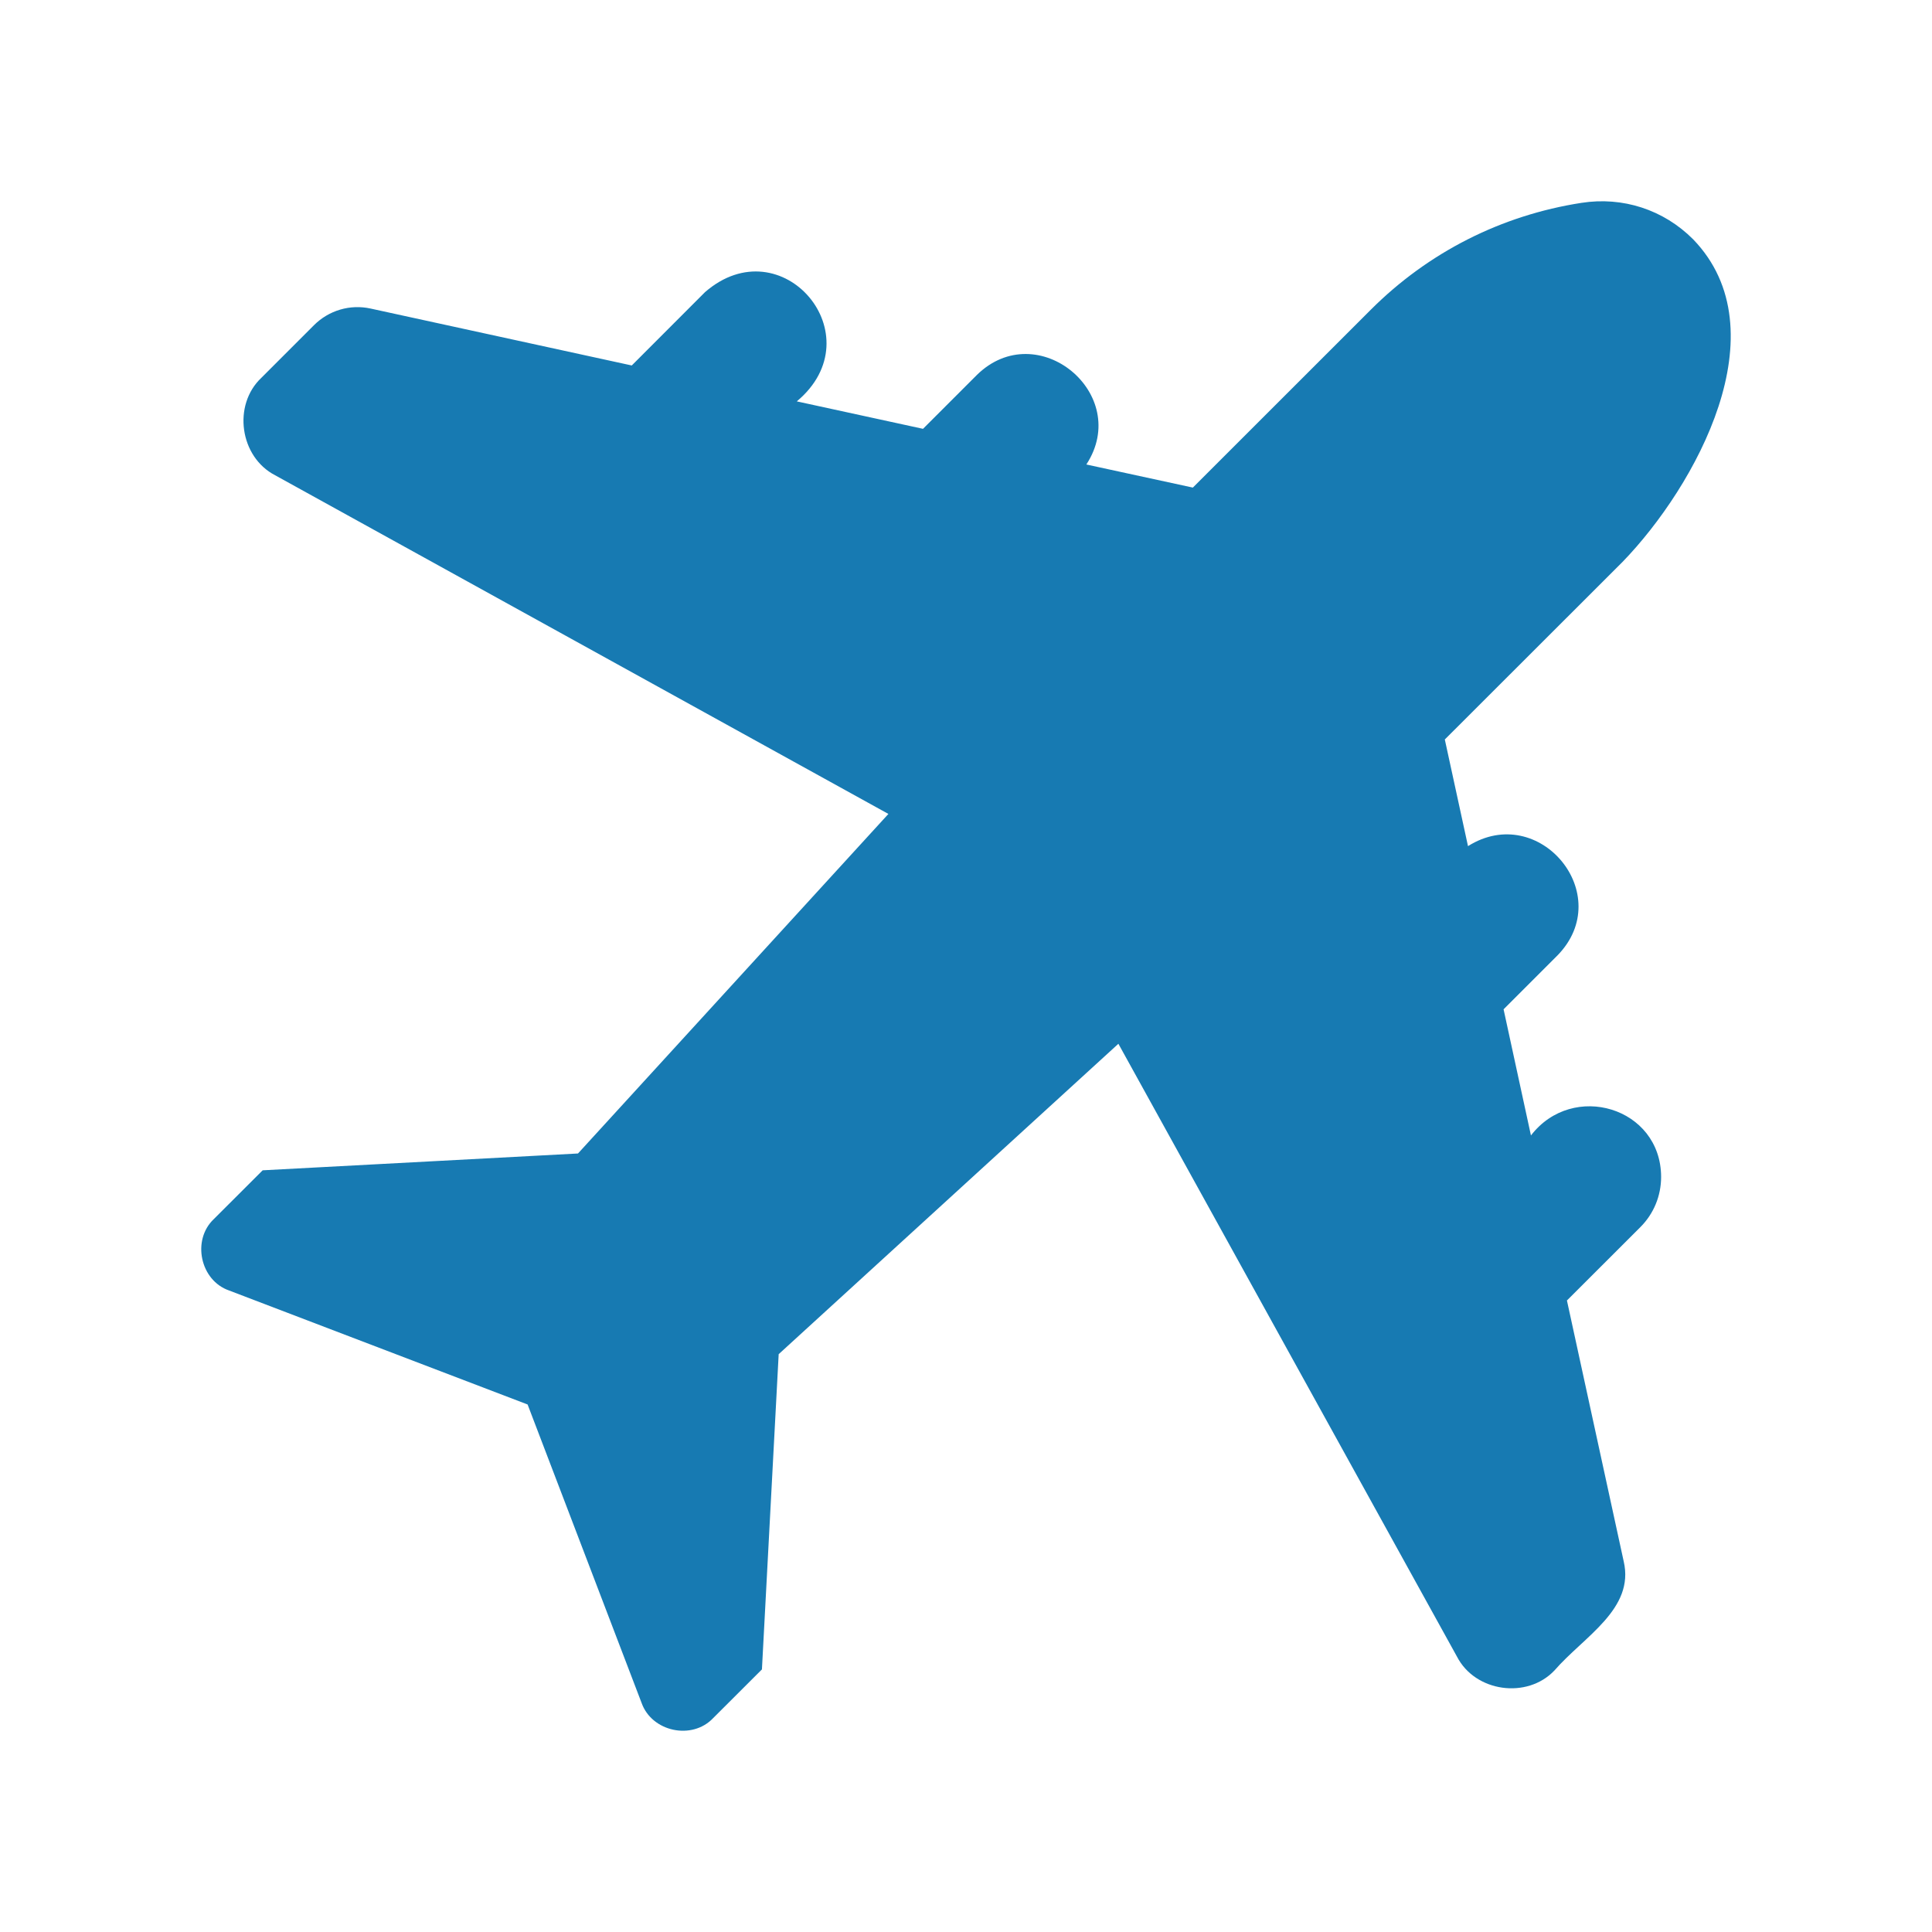 <svg xmlns="http://www.w3.org/2000/svg" fill="none" viewBox="0 0 24 24" height="24" width="24">
<path fill="#177AB2" d="M20.157 6.979C21.066 6.039 22.131 4.11 21.033 2.973C20.665 2.604 20.158 2.44 19.645 2.52C18.647 2.675 17.741 3.135 17.027 3.849L14.818 6.057L13.495 5.77C14.066 4.896 12.886 3.919 12.134 4.659L11.466 5.327L9.898 4.986C10.875 4.17 9.711 2.801 8.758 3.629L7.848 4.54L4.604 3.833C4.349 3.777 4.085 3.855 3.9 4.04L3.247 4.693C2.887 5.032 2.978 5.677 3.418 5.904L11.036 10.111L7.18 14.329L3.263 14.538L2.656 15.144C2.38 15.405 2.487 15.907 2.846 16.031L6.554 17.447L7.97 21.154C8.096 21.512 8.596 21.621 8.859 21.343L9.465 20.738L9.673 16.822L13.893 12.966L18.099 20.579C18.325 21.019 18.97 21.11 19.31 20.751C19.675 20.33 20.309 19.989 20.17 19.395L19.465 16.155L20.377 15.244C20.544 15.077 20.635 14.855 20.635 14.619C20.632 13.755 19.537 13.429 19.018 14.105L18.678 12.538L19.346 11.87C20.086 11.115 19.12 9.954 18.236 10.511L17.948 9.186L20.157 6.979Z"></path>
</svg>
